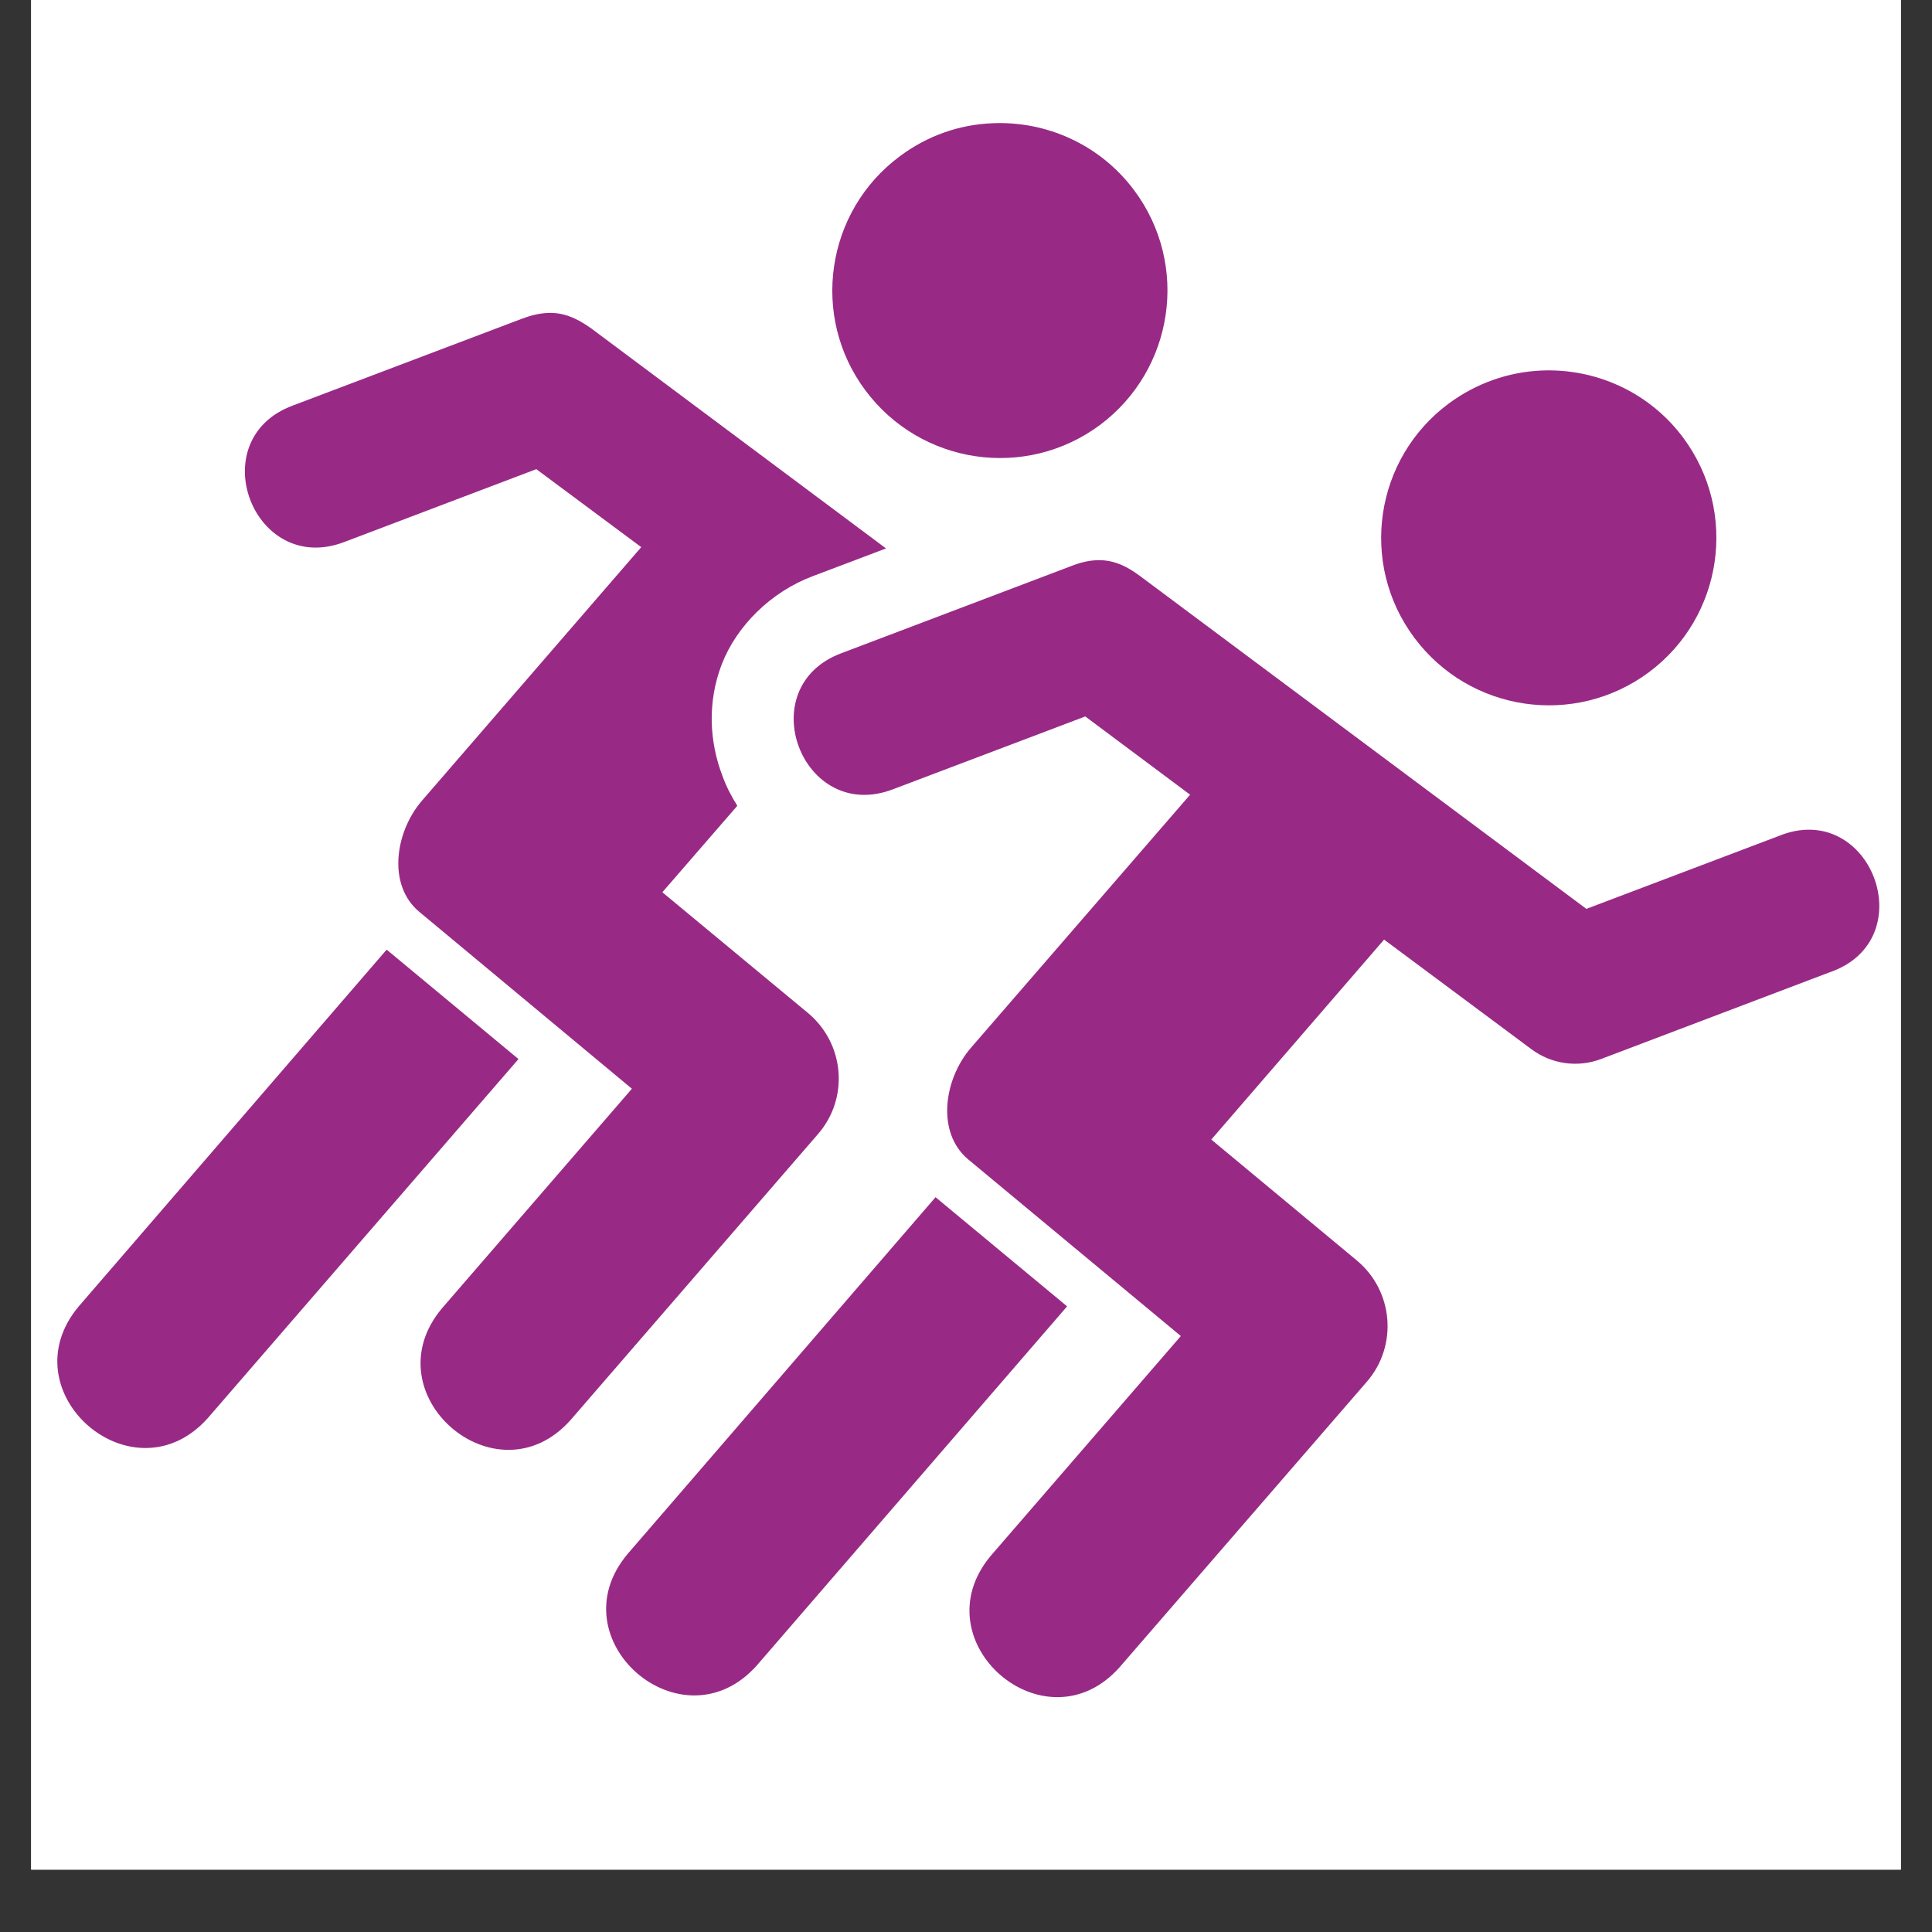 <svg xmlns="http://www.w3.org/2000/svg" xmlns:xlink="http://www.w3.org/1999/xlink" width="40" zoomAndPan="magnify" viewBox="0 0 30 30" height="40" preserveAspectRatio="xMidYMid meet" version="1.0"><rect x="0" y="0" width="30" height="30" fill="#333333" stroke="none"/><defs><clipPath id="90611299af"><path d="M 0.484 0 L 29.516 0 L 29.516 29.031 L 0.484 29.031 Z M 0.484 0 " clip-rule="nonzero"/></clipPath><clipPath id="f437a12735"><path d="M 12 1.832 L 19 1.832 L 19 8 L 12 8 Z M 12 1.832 " clip-rule="nonzero"/></clipPath><clipPath id="7f73739afd"><path d="M 0.484 14 L 9 14 L 9 23 L 0.484 23 Z M 0.484 14 " clip-rule="nonzero"/></clipPath><clipPath id="d50718b6e2"><path d="M 12 8 L 29.516 8 L 29.516 27 L 12 27 Z M 12 8 " clip-rule="nonzero"/></clipPath></defs><g clip-path="url(#90611299af)"><path fill="#ffffff" d="M 0.484 0 L 29.516 0 L 29.516 29.031 L 0.484 29.031 Z M 0.484 0 " fill-opacity="1" fill-rule="nonzero"/><path fill="#ffffff" d="M 0.484 0 L 29.516 0 L 29.516 29.031 L 0.484 29.031 Z M 0.484 0 " fill-opacity="1" fill-rule="nonzero"/></g><g clip-path="url(#f437a12735)"><path fill="#982a86" d="M 15.406 1.914 C 14.906 1.934 14.406 2.102 13.973 2.426 C 12.824 3.277 12.578 4.91 13.438 6.062 C 14.297 7.215 15.926 7.457 17.082 6.598 C 18.23 5.738 18.473 4.113 17.613 2.957 C 17.078 2.238 16.238 1.875 15.406 1.914 Z M 15.406 1.914 " fill-opacity="1" fill-rule="evenodd"/></g><path fill="#982a86" d="M 8.516 4.859 C 8.383 4.863 8.25 4.895 8.105 4.949 L 4.547 6.297 C 3.125 6.824 3.934 8.961 5.352 8.414 L 8.328 7.285 L 9.957 8.496 L 6.551 12.434 C 6.129 12.926 6.016 13.75 6.512 14.16 L 9.812 16.906 L 6.859 20.32 C 5.75 21.652 7.707 23.344 8.859 22.051 L 12.699 17.613 C 13.188 17.055 13.117 16.203 12.543 15.727 L 10.285 13.855 L 11.449 12.512 C 11.355 12.363 11.277 12.211 11.219 12.051 C 11.016 11.52 10.98 10.91 11.207 10.316 C 11.438 9.719 11.973 9.188 12.625 8.945 L 13.758 8.516 L 9.184 5.102 C 8.941 4.926 8.734 4.852 8.516 4.859 Z M 8.516 4.859 " fill-opacity="1" fill-rule="evenodd"/><g clip-path="url(#7f73739afd)"><path fill="#982a86" d="M 6.004 14.746 L 1.223 20.285 C 0.105 21.617 2.066 23.32 3.227 22.02 L 8.051 16.445 Z M 6.004 14.746 " fill-opacity="1" fill-rule="evenodd"/></g><path fill="#982a86" d="M 23.926 5.754 C 23.43 5.777 22.93 5.945 22.496 6.266 C 21.344 7.121 21.102 8.75 21.961 9.902 C 22.82 11.055 24.449 11.297 25.605 10.438 C 26.754 9.582 26.996 7.953 26.137 6.797 C 25.602 6.078 24.762 5.715 23.926 5.754 Z M 23.926 5.754 " fill-opacity="1" fill-rule="evenodd"/><g clip-path="url(#d50718b6e2)"><path fill="#982a86" d="M 17.035 8.699 C 16.906 8.703 16.773 8.734 16.625 8.793 L 13.07 10.141 C 11.645 10.668 12.457 12.801 13.871 12.254 L 16.852 11.125 L 18.48 12.34 L 15.074 16.273 C 14.652 16.766 14.539 17.59 15.035 18.004 L 18.336 20.746 L 15.383 24.16 C 14.273 25.492 16.23 27.184 17.383 25.891 L 21.223 21.457 C 21.711 20.895 21.637 20.043 21.066 19.57 L 18.809 17.695 L 21.492 14.59 L 23.781 16.293 C 24.09 16.523 24.496 16.582 24.859 16.445 L 28.41 15.098 C 29.879 14.594 29.047 12.391 27.613 12.984 L 24.633 14.113 L 17.703 8.945 C 17.465 8.766 17.258 8.691 17.035 8.699 Z M 17.035 8.699 " fill-opacity="1" fill-rule="evenodd"/></g><path fill="#982a86" d="M 14.527 18.59 L 9.746 24.129 C 8.625 25.461 10.59 27.16 11.75 25.863 L 16.57 20.285 Z M 14.527 18.59 " fill-opacity="1" fill-rule="evenodd"/></svg>